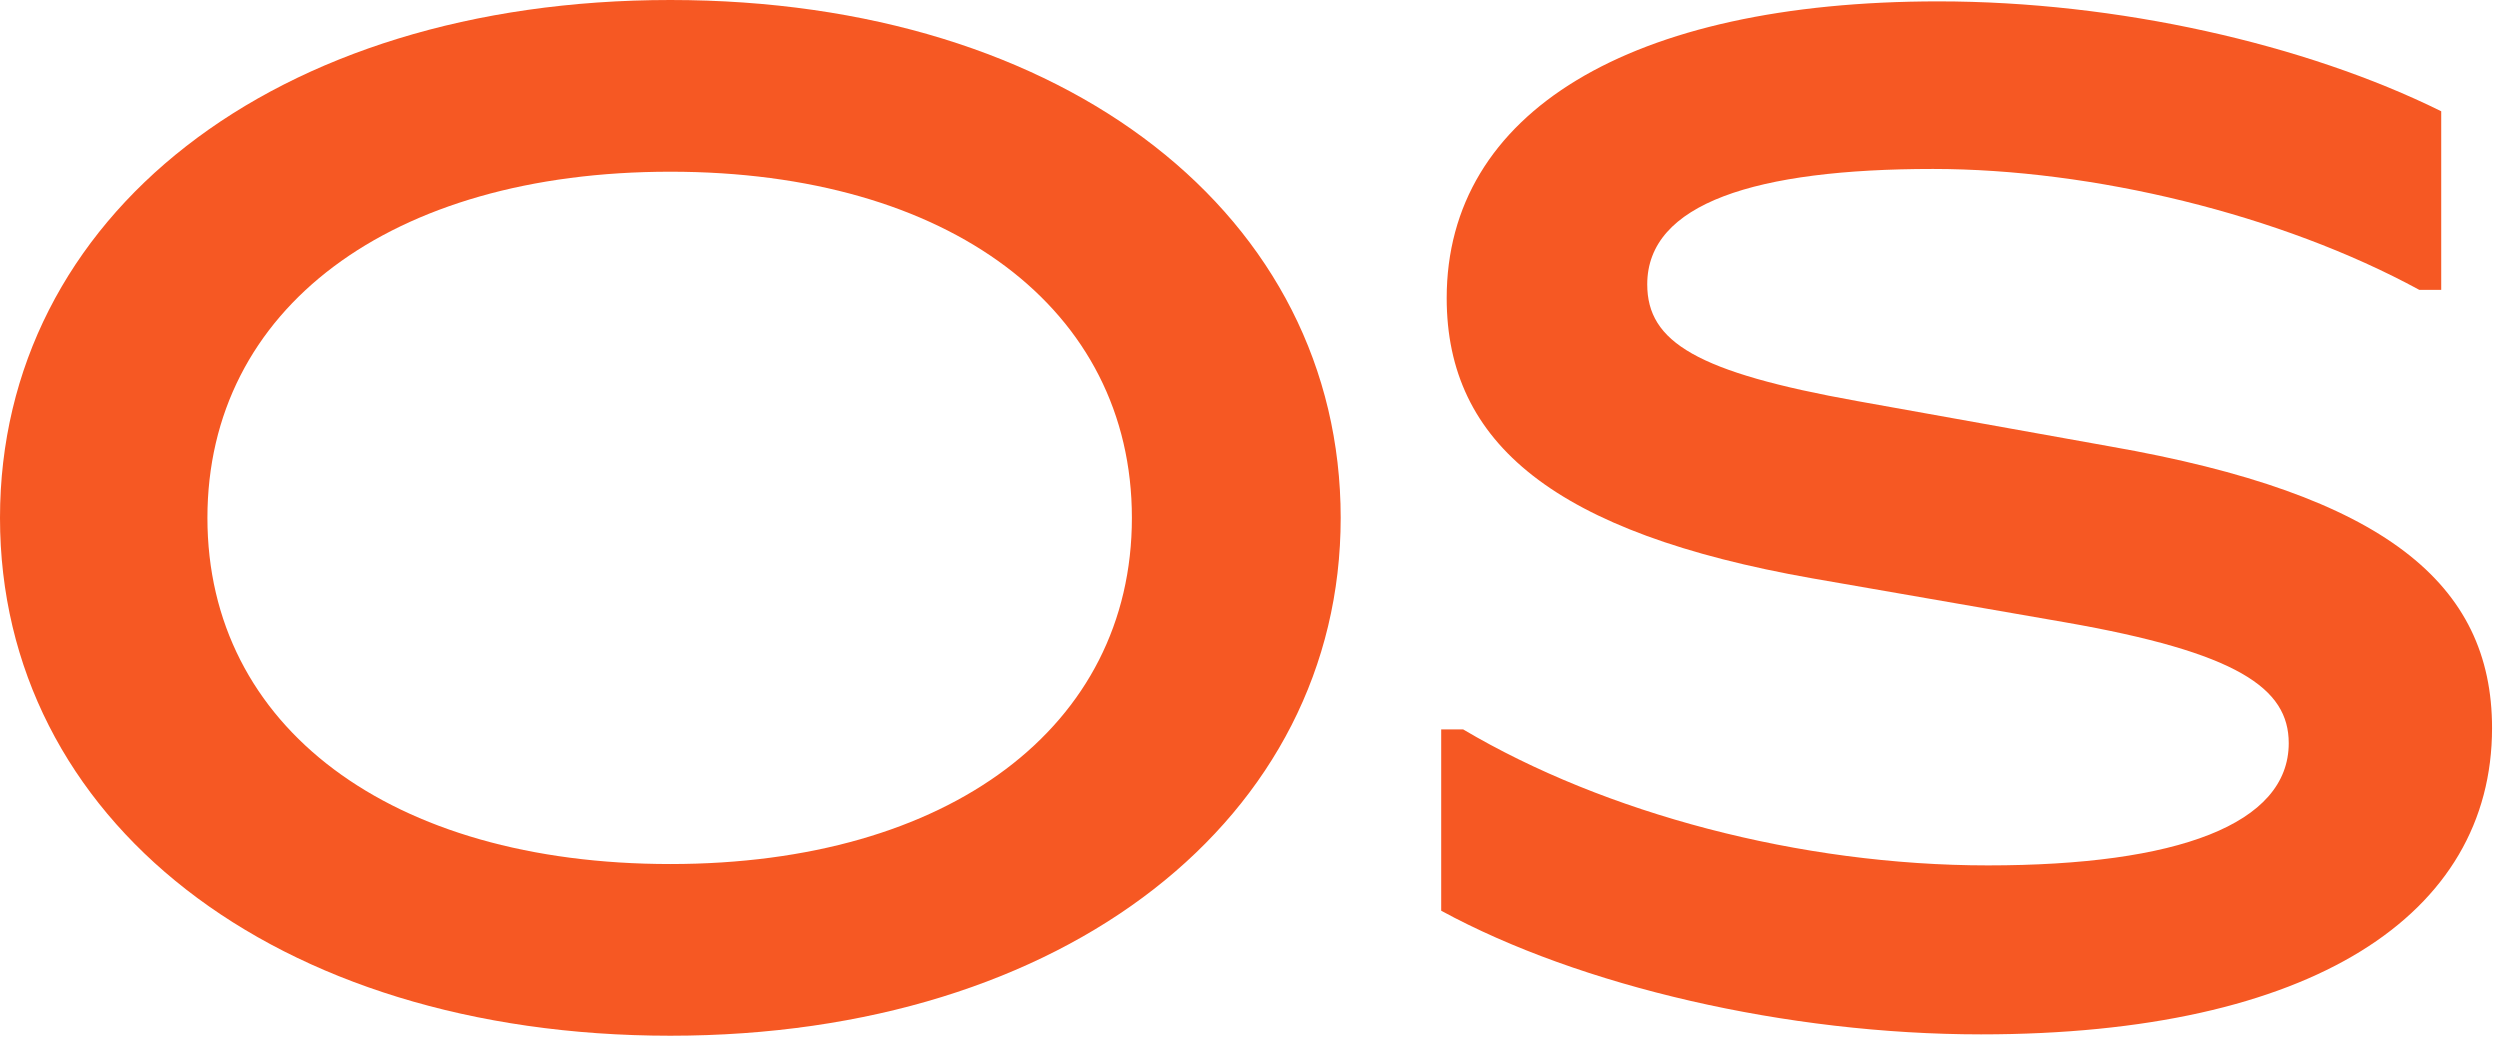 <svg width="127" height="53" viewBox="0 0 127 53" fill="none" xmlns="http://www.w3.org/2000/svg">
<path d="M34.053 52.615C13.887 52.615 0 41.59 0 26.308C0 11.025 13.887 0 34.053 0C54.22 0 68.107 11.025 68.107 26.308C68.107 41.52 54.151 52.615 34.053 52.615ZM34.053 43.893C48.219 43.893 57.5 36.914 57.5 26.308C57.5 15.701 48.219 8.723 34.053 8.723C19.818 8.723 10.537 15.701 10.537 26.308C10.537 36.914 19.818 43.893 34.053 43.893Z" fill="#F65823"/>
<path d="M100.637 52.546C90.798 52.546 80.261 50.103 73.213 46.265V37.054H74.329C81.517 41.311 91.426 43.962 100.986 43.962C110.616 43.962 116.268 41.869 116.268 37.752C116.268 34.961 113.686 33.146 104.894 31.611L92.054 29.378C79.005 27.075 73.492 22.54 73.492 15.143C73.492 5.722 82.773 0.07 98.474 0.07C107.546 0.07 117.106 2.233 124.014 5.652V14.724H122.898C115.85 10.886 106.29 8.583 98.195 8.583C89.193 8.583 83.68 10.328 83.68 14.445C83.68 17.376 86.192 18.911 94.357 20.376L107.197 22.679C121.153 25.121 126.596 29.657 126.596 36.984C126.596 46.475 117.455 52.546 100.637 52.546Z" fill="#F65823"/>
</svg>
